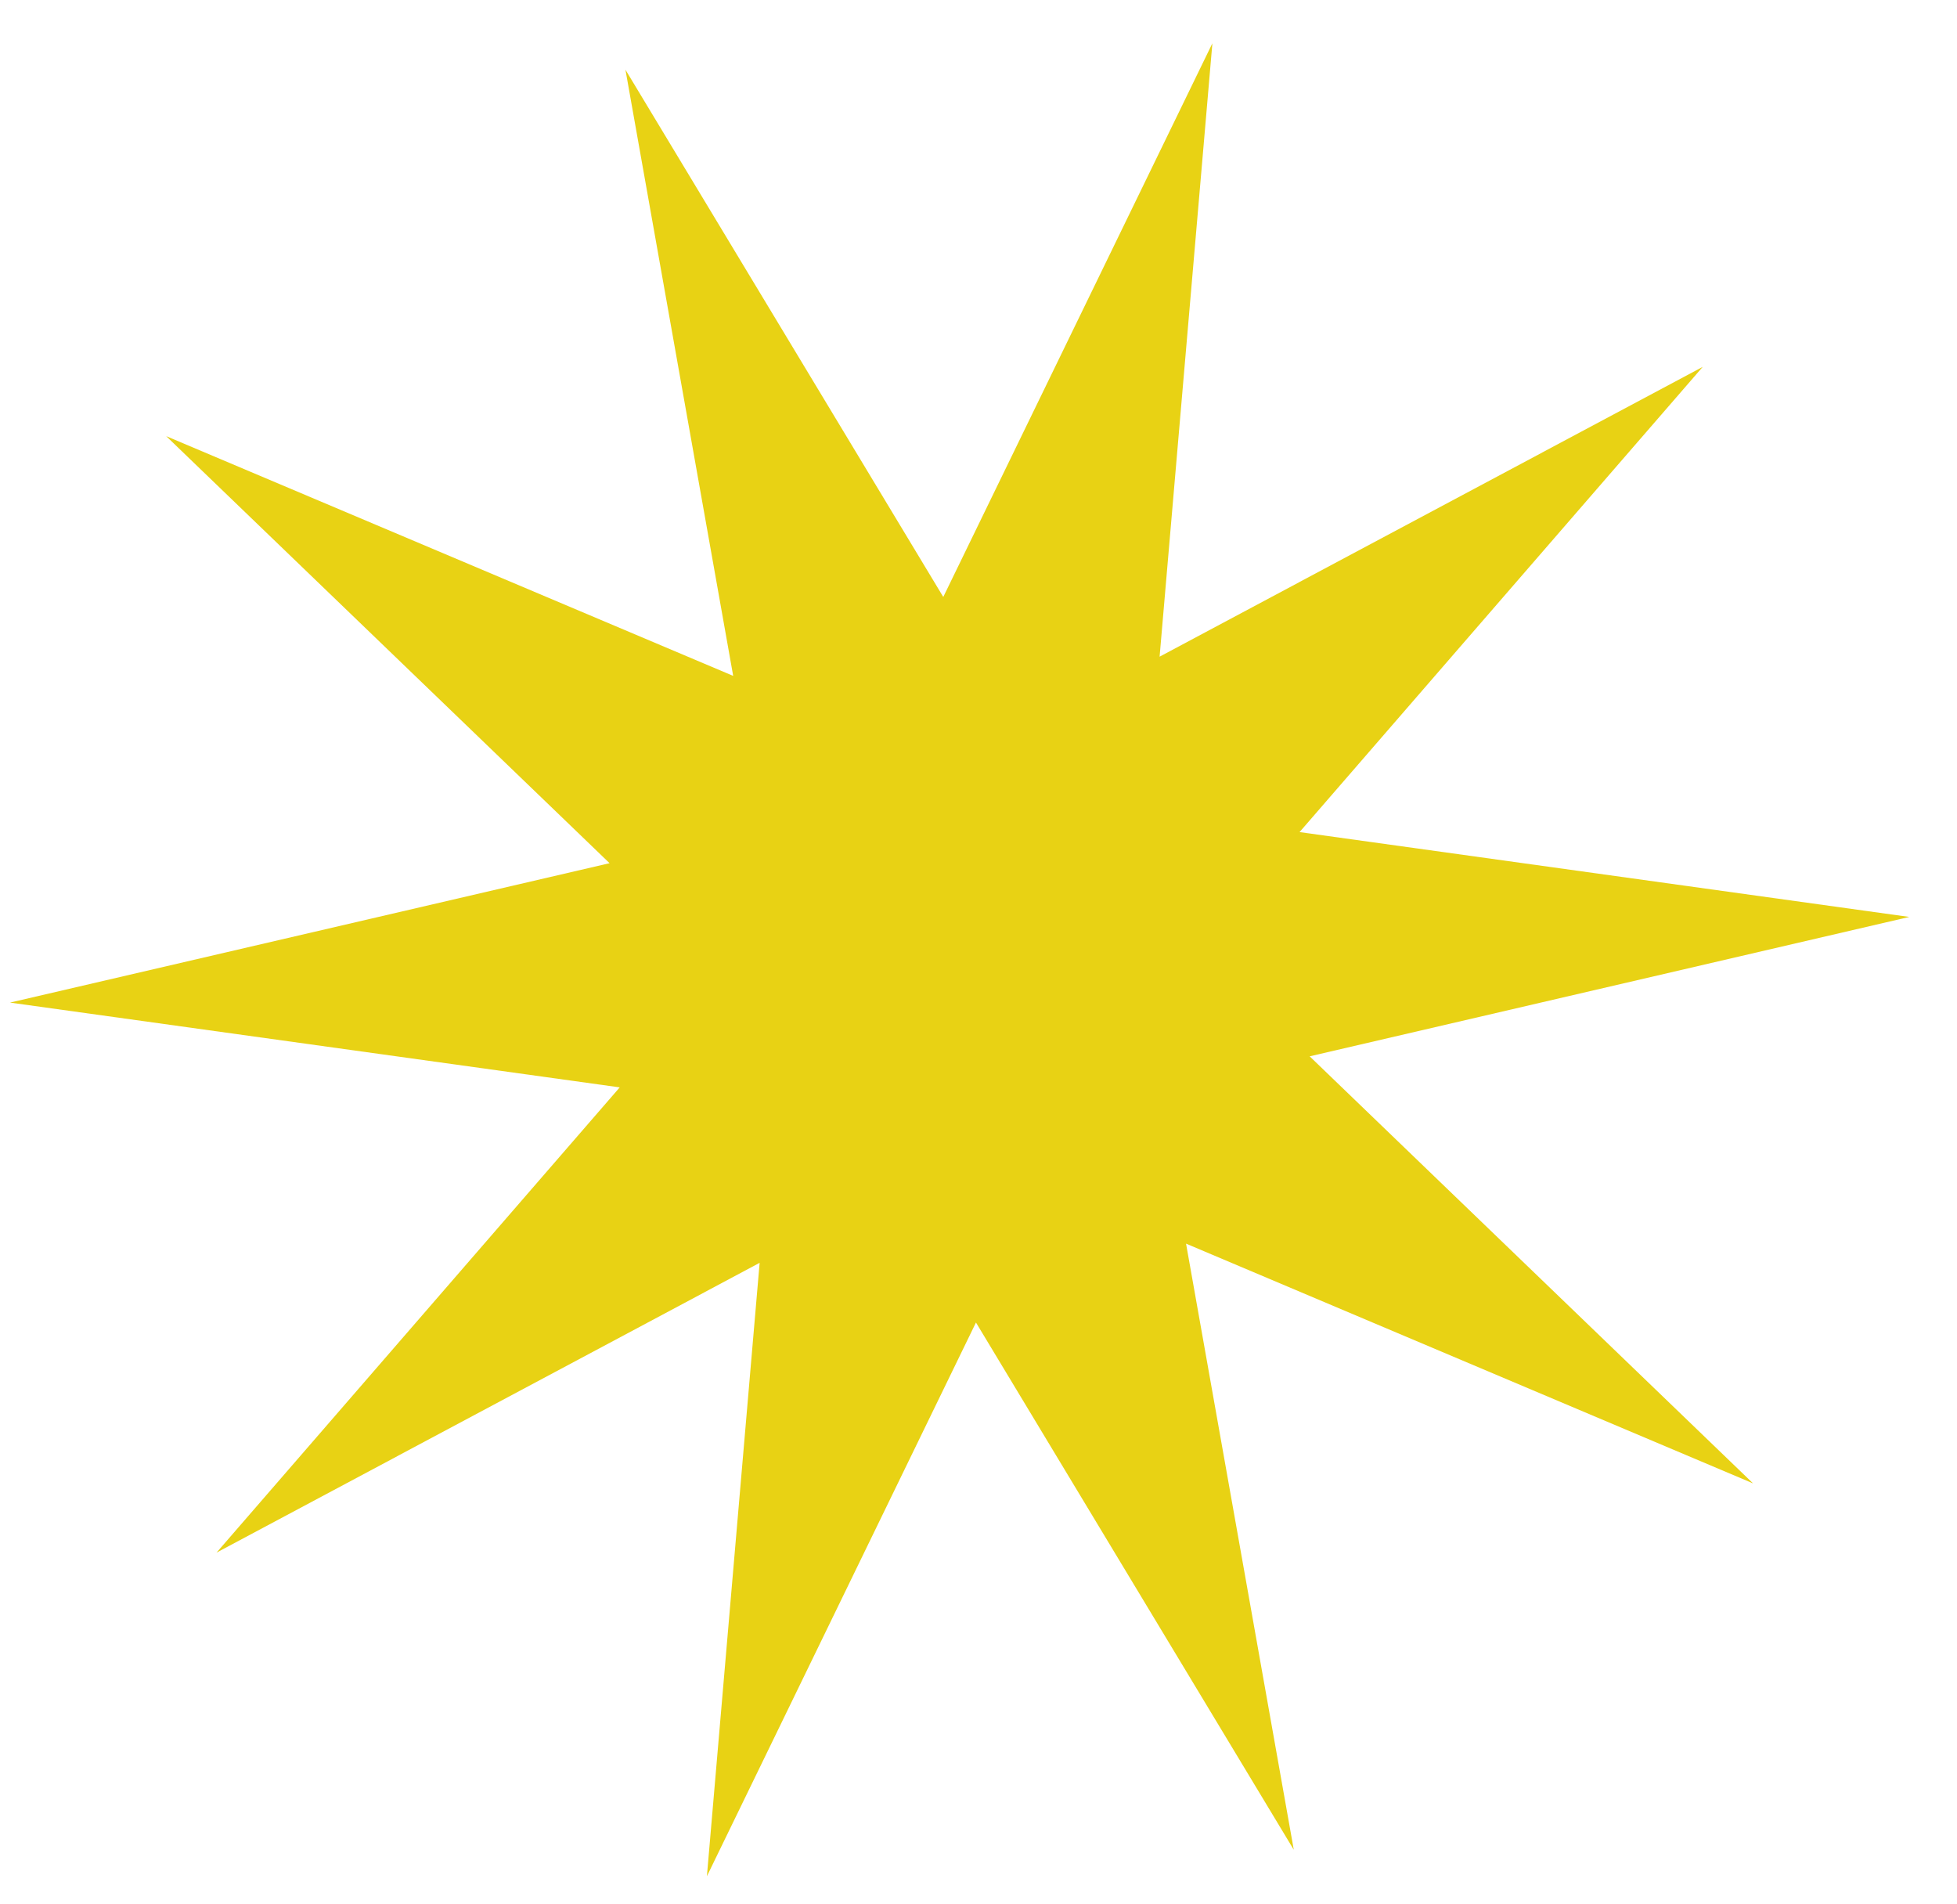 <?xml version="1.0" encoding="UTF-8"?> <svg xmlns="http://www.w3.org/2000/svg" width="37" height="36" viewBox="0 0 37 36" fill="none"> <path d="M11.825 1.318L17.834 11.285L22.922 0.818L21.924 12.414L32.193 6.935L24.57 15.73L36.098 17.334L24.761 19.969L33.144 28.042L22.424 23.51L24.461 34.969L18.452 25.001L13.365 35.469L14.362 23.873L4.094 29.351L11.717 20.556L0.189 18.953L11.525 16.318L3.142 8.245L13.862 12.777L11.825 1.318Z" fill="#E8D214"></path> </svg> 